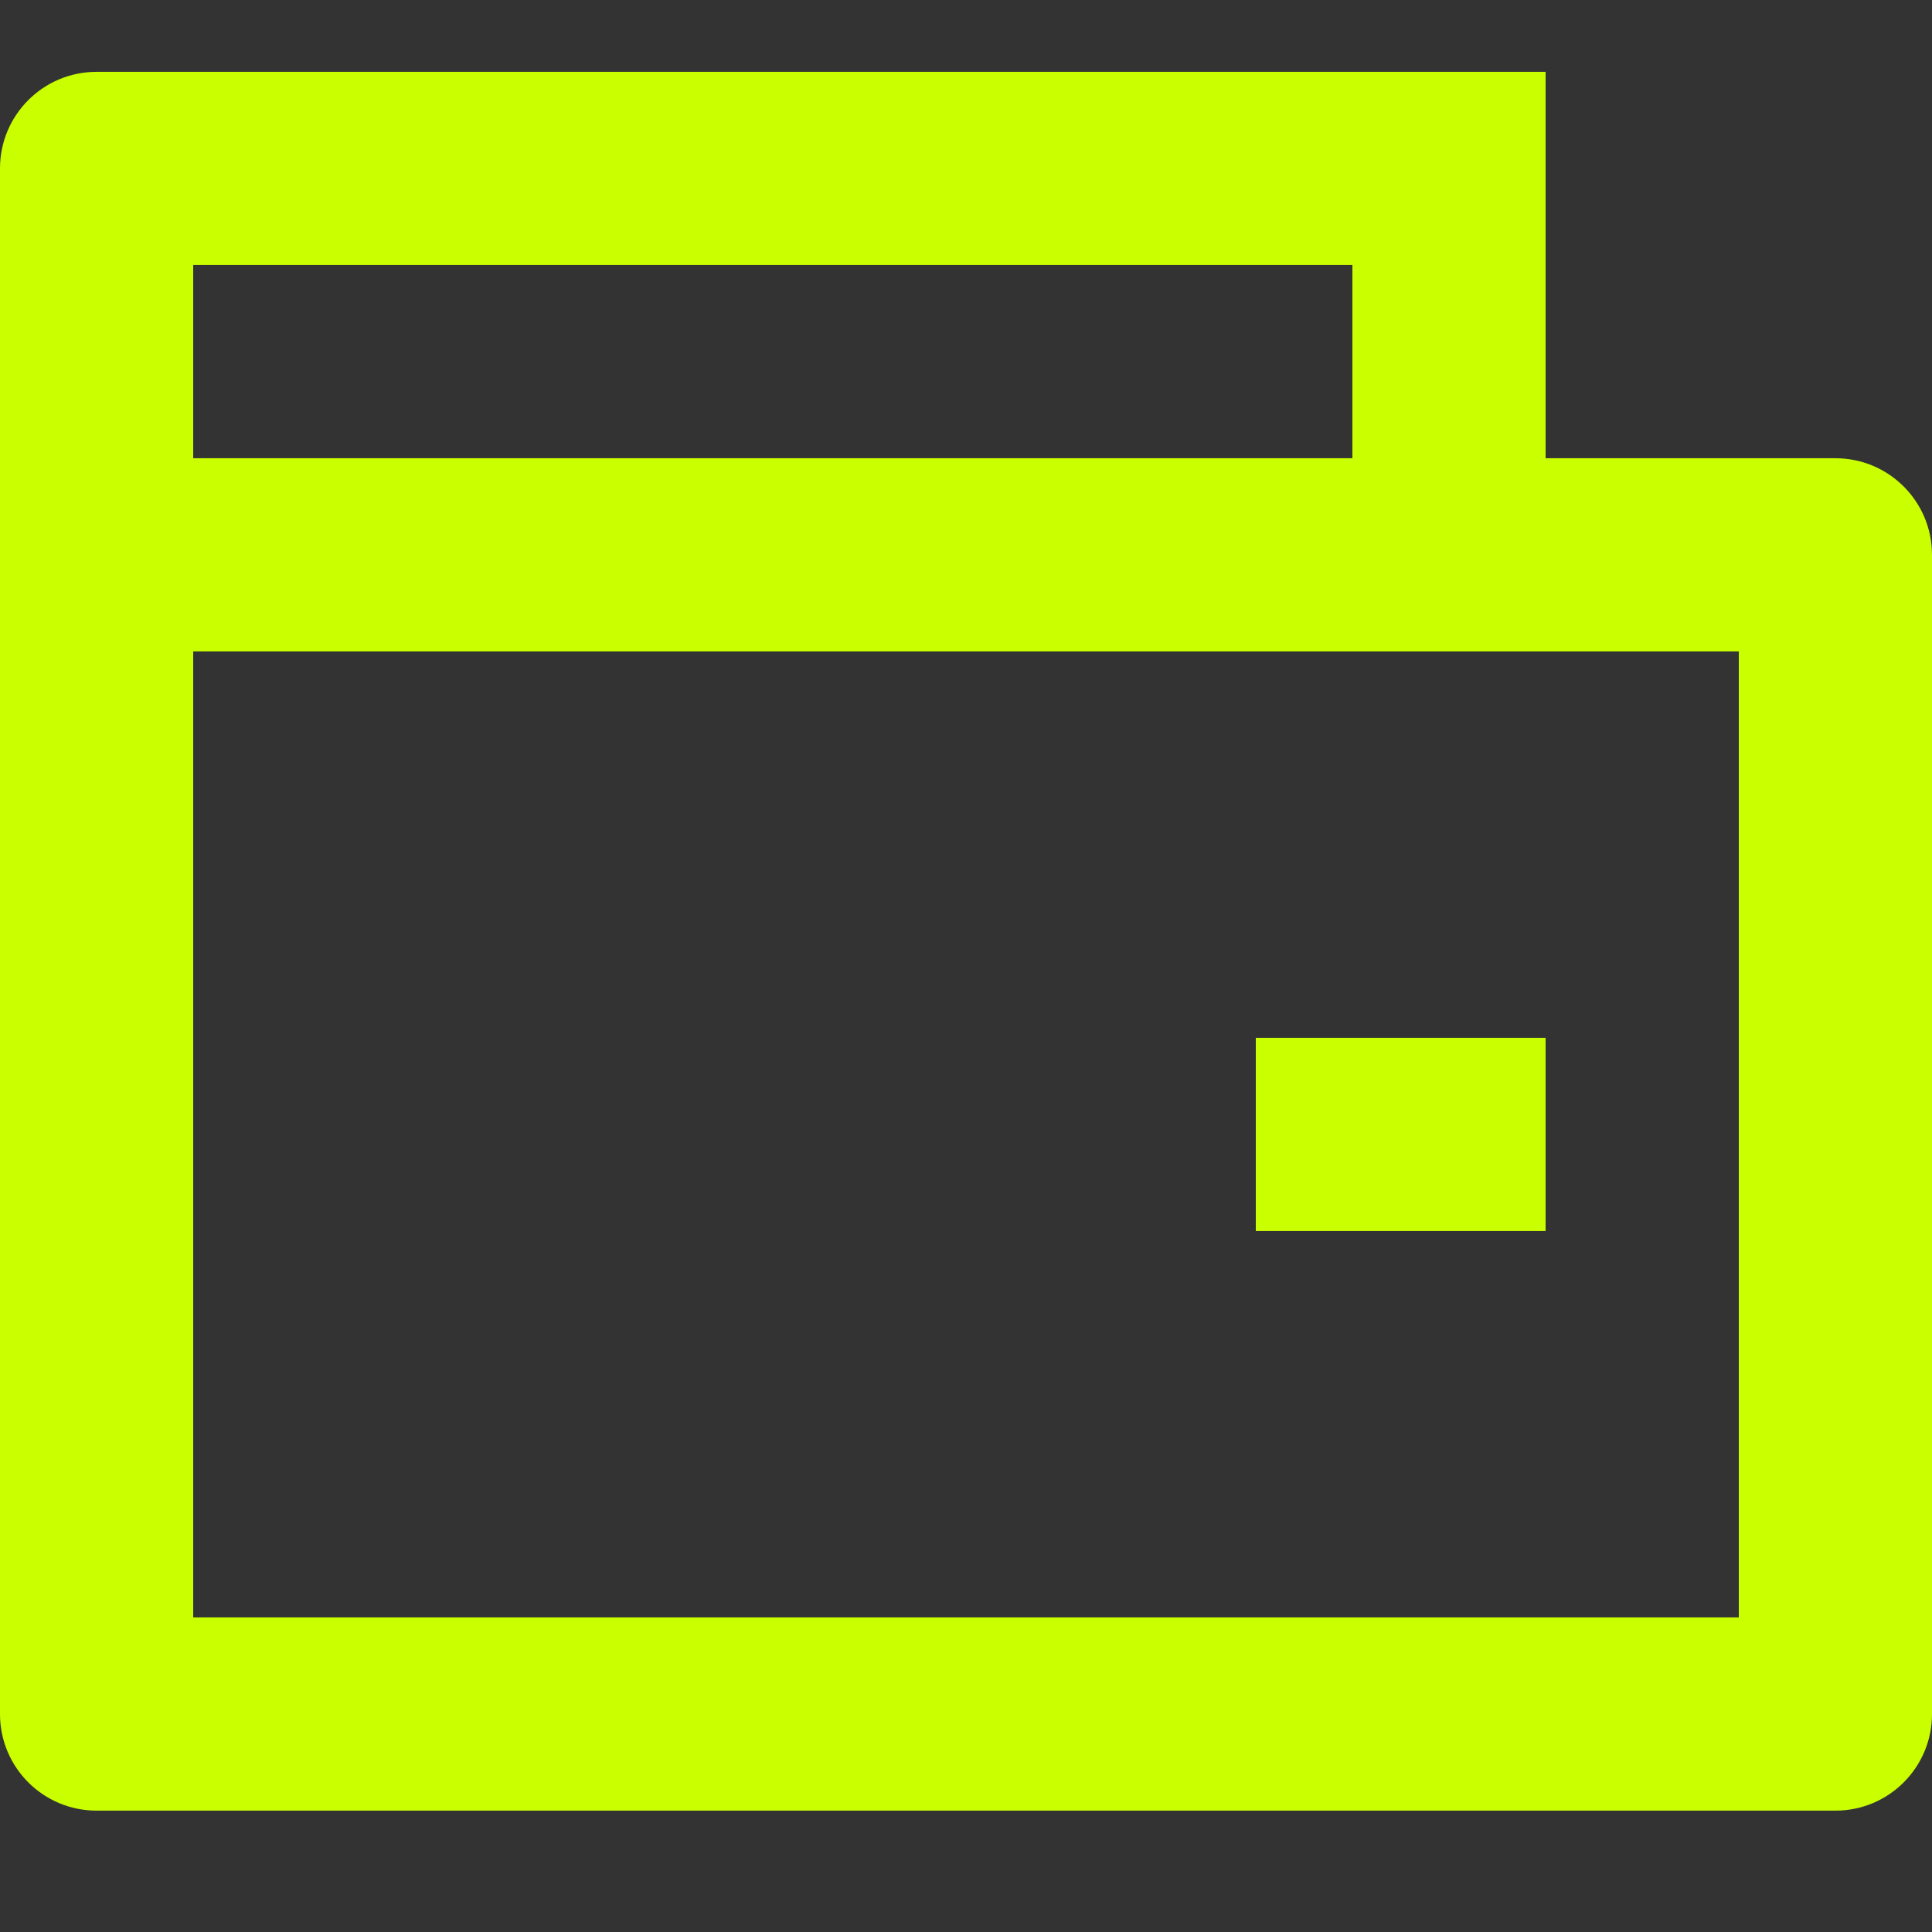 <svg width="11" height="11" viewBox="0 0 11 11" fill="none" xmlns="http://www.w3.org/2000/svg">
<rect x="0" y="0" width="11" height="11" fill="#333333" stroke="none"/>
<path d="M8.8 2.609H10.45C10.754 2.609 11 2.855 11 3.159V9.759C11 10.063 10.754 10.309 10.45 10.309H0.55C0.246 10.309 0 10.063 0 9.759V0.959C0 0.655 0.246 0.409 0.55 0.409H8.8V2.609ZM1.1 3.709V9.209H9.9V3.709H1.1ZM1.1 1.509V2.609H7.7V1.509H1.1ZM7.15 5.909H8.8V7.009H7.15V5.909Z" fill="#CAFF00"/>
</svg>
